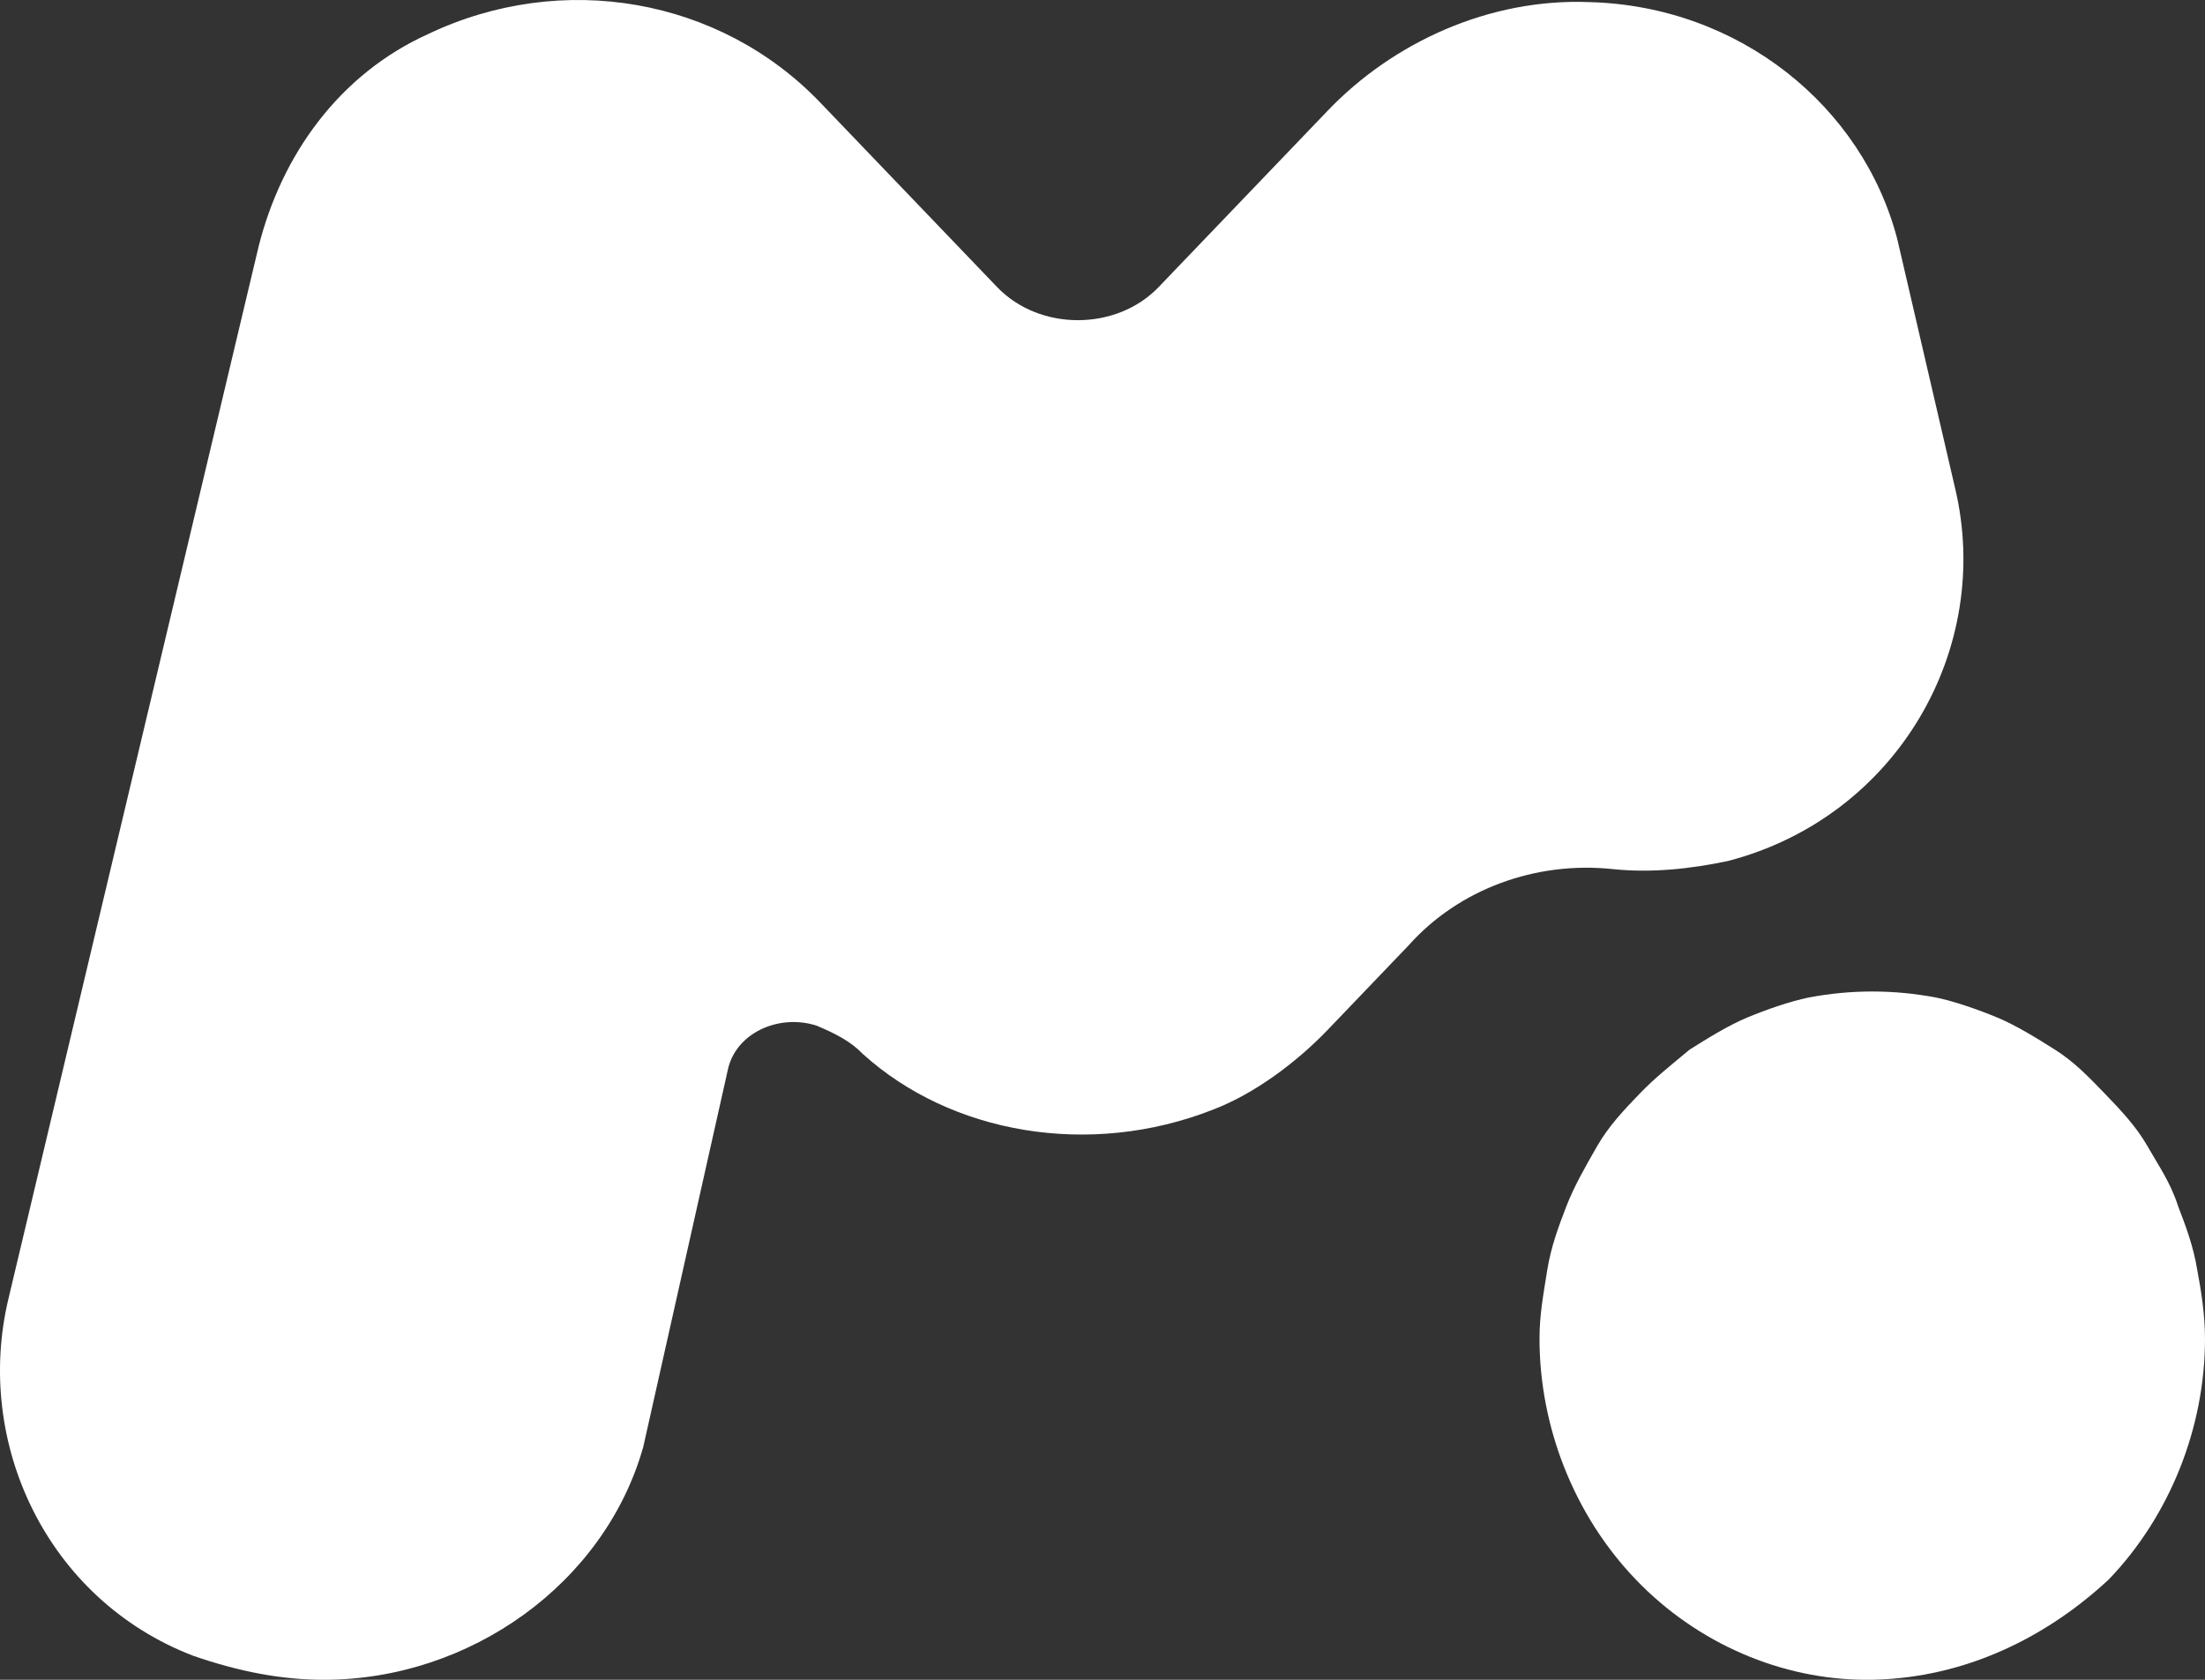 <svg xmlns="http://www.w3.org/2000/svg" width="21" height="16" viewBox="0 0 21 16" fill="none">
    <rect x="0" y="0" width="21" height="16" fill="#333333" stroke="none"/>
    <path d="M3.085 16C2.682 16 2.279 15.923 1.839 15.771C0.447 15.235 -0.249 13.744 0.081 12.368L2.462 2.352C2.682 1.473 3.232 0.708 4.074 0.326C5.356 -0.286 6.858 -0.018 7.811 0.976L9.496 2.734C9.899 3.155 10.632 3.155 11.035 2.734L12.647 1.052C13.27 0.402 14.186 -0.018 15.138 0.02C16.567 0.058 17.739 1.014 18.069 2.276L18.619 4.646C18.985 6.175 18.069 7.781 16.457 8.201C16.091 8.278 15.724 8.316 15.358 8.278C14.625 8.201 13.893 8.469 13.416 9.004L12.647 9.807C12.354 10.113 11.951 10.418 11.548 10.571C10.376 11.03 9.057 10.801 8.214 10.036C8.104 9.921 7.958 9.845 7.774 9.768C7.408 9.654 7.005 9.845 6.932 10.189L6.126 13.783C5.759 15.082 4.477 16 3.085 16Z" fill="white"/>
    <path d="M17.776 16C16.97 16 16.164 15.656 15.578 15.044C14.992 14.433 14.662 13.592 14.662 12.751C14.662 12.521 14.699 12.33 14.735 12.101C14.772 11.871 14.845 11.68 14.918 11.489C14.992 11.298 15.102 11.107 15.212 10.915C15.322 10.724 15.468 10.571 15.615 10.418C15.761 10.266 15.908 10.151 16.091 9.998C16.274 9.883 16.457 9.769 16.64 9.692C16.823 9.616 17.043 9.539 17.227 9.501C17.63 9.425 18.032 9.425 18.436 9.501C18.619 9.539 18.838 9.616 19.022 9.692C19.205 9.769 19.388 9.883 19.571 9.998C19.754 10.113 19.901 10.266 20.047 10.418C20.194 10.571 20.341 10.724 20.451 10.915C20.56 11.107 20.67 11.26 20.744 11.489C20.817 11.68 20.89 11.871 20.927 12.101C20.963 12.292 21 12.521 21 12.751C21 13.592 20.67 14.433 20.084 15.044C19.425 15.656 18.619 16 17.776 16Z" fill="white"/>
</svg>